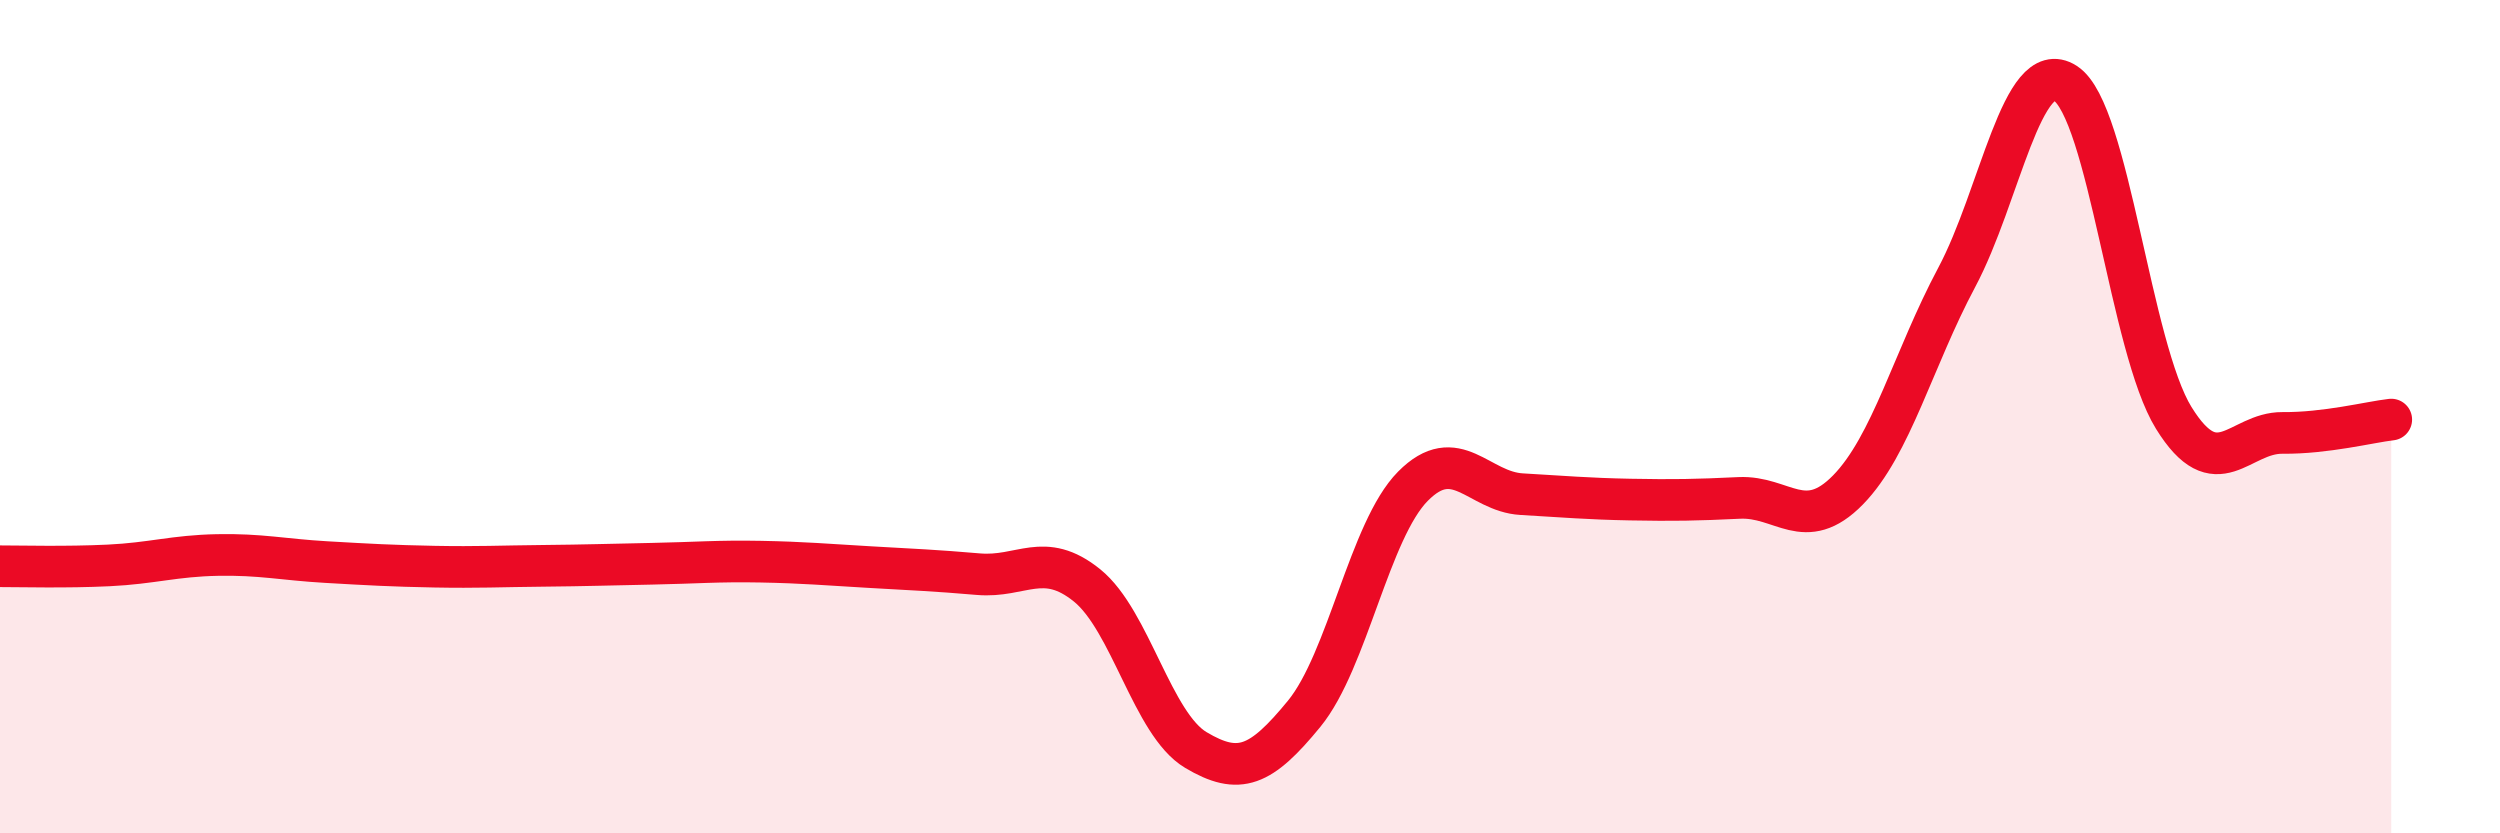 
    <svg width="60" height="20" viewBox="0 0 60 20" xmlns="http://www.w3.org/2000/svg">
      <path
        d="M 0,13.59 C 0.52,13.59 1.57,13.62 2.61,13.57 C 3.65,13.52 4.18,13.34 5.22,13.32 C 6.26,13.3 6.79,13.43 7.83,13.49 C 8.87,13.55 9.39,13.58 10.43,13.6 C 11.47,13.62 12,13.59 13.04,13.58 C 14.08,13.57 14.61,13.55 15.65,13.53 C 16.69,13.51 17.22,13.46 18.26,13.48 C 19.3,13.5 19.83,13.55 20.87,13.61 C 21.91,13.67 22.44,13.69 23.48,13.78 C 24.52,13.87 25.05,13.21 26.09,14.05 C 27.13,14.89 27.66,17.38 28.7,18 C 29.74,18.62 30.26,18.4 31.3,17.13 C 32.34,15.86 32.87,12.72 33.91,11.67 C 34.95,10.62 35.48,11.8 36.52,11.86 C 37.56,11.92 38.09,11.97 39.13,11.99 C 40.17,12.01 40.7,12 41.74,11.95 C 42.78,11.9 43.31,12.82 44.35,11.76 C 45.39,10.7 45.92,8.61 46.96,6.66 C 48,4.71 48.53,1.33 49.57,2 C 50.61,2.67 51.13,8.35 52.17,10.03 C 53.21,11.71 53.74,10.38 54.78,10.39 C 55.82,10.4 56.87,10.13 57.39,10.07L57.39 20L0 20Z"
        fill="#EB0A25"
        opacity="0.1"
        stroke-linecap="round"
        stroke-linejoin="round"
      />
      <path
        d="M 0,13.59 C 0.52,13.59 1.57,13.62 2.61,13.57 C 3.65,13.52 4.18,13.34 5.22,13.32 C 6.26,13.3 6.79,13.43 7.83,13.49 C 8.87,13.55 9.39,13.58 10.43,13.6 C 11.47,13.62 12,13.59 13.04,13.58 C 14.08,13.57 14.61,13.55 15.65,13.53 C 16.69,13.51 17.22,13.46 18.26,13.48 C 19.3,13.5 19.83,13.55 20.87,13.61 C 21.91,13.67 22.44,13.69 23.48,13.78 C 24.52,13.87 25.05,13.21 26.09,14.05 C 27.13,14.89 27.66,17.38 28.7,18 C 29.74,18.62 30.26,18.4 31.3,17.13 C 32.34,15.86 32.87,12.72 33.91,11.67 C 34.95,10.62 35.48,11.8 36.52,11.86 C 37.56,11.92 38.09,11.97 39.13,11.99 C 40.17,12.01 40.7,12 41.74,11.95 C 42.78,11.9 43.31,12.82 44.35,11.76 C 45.39,10.7 45.92,8.61 46.96,6.66 C 48,4.71 48.53,1.33 49.57,2 C 50.61,2.67 51.13,8.35 52.17,10.03 C 53.21,11.71 53.74,10.38 54.78,10.39 C 55.82,10.4 56.87,10.13 57.39,10.07"
        stroke="#EB0A25"
        stroke-width="1"
        fill="none"
        stroke-linecap="round"
        stroke-linejoin="round"
      />
    </svg>
  